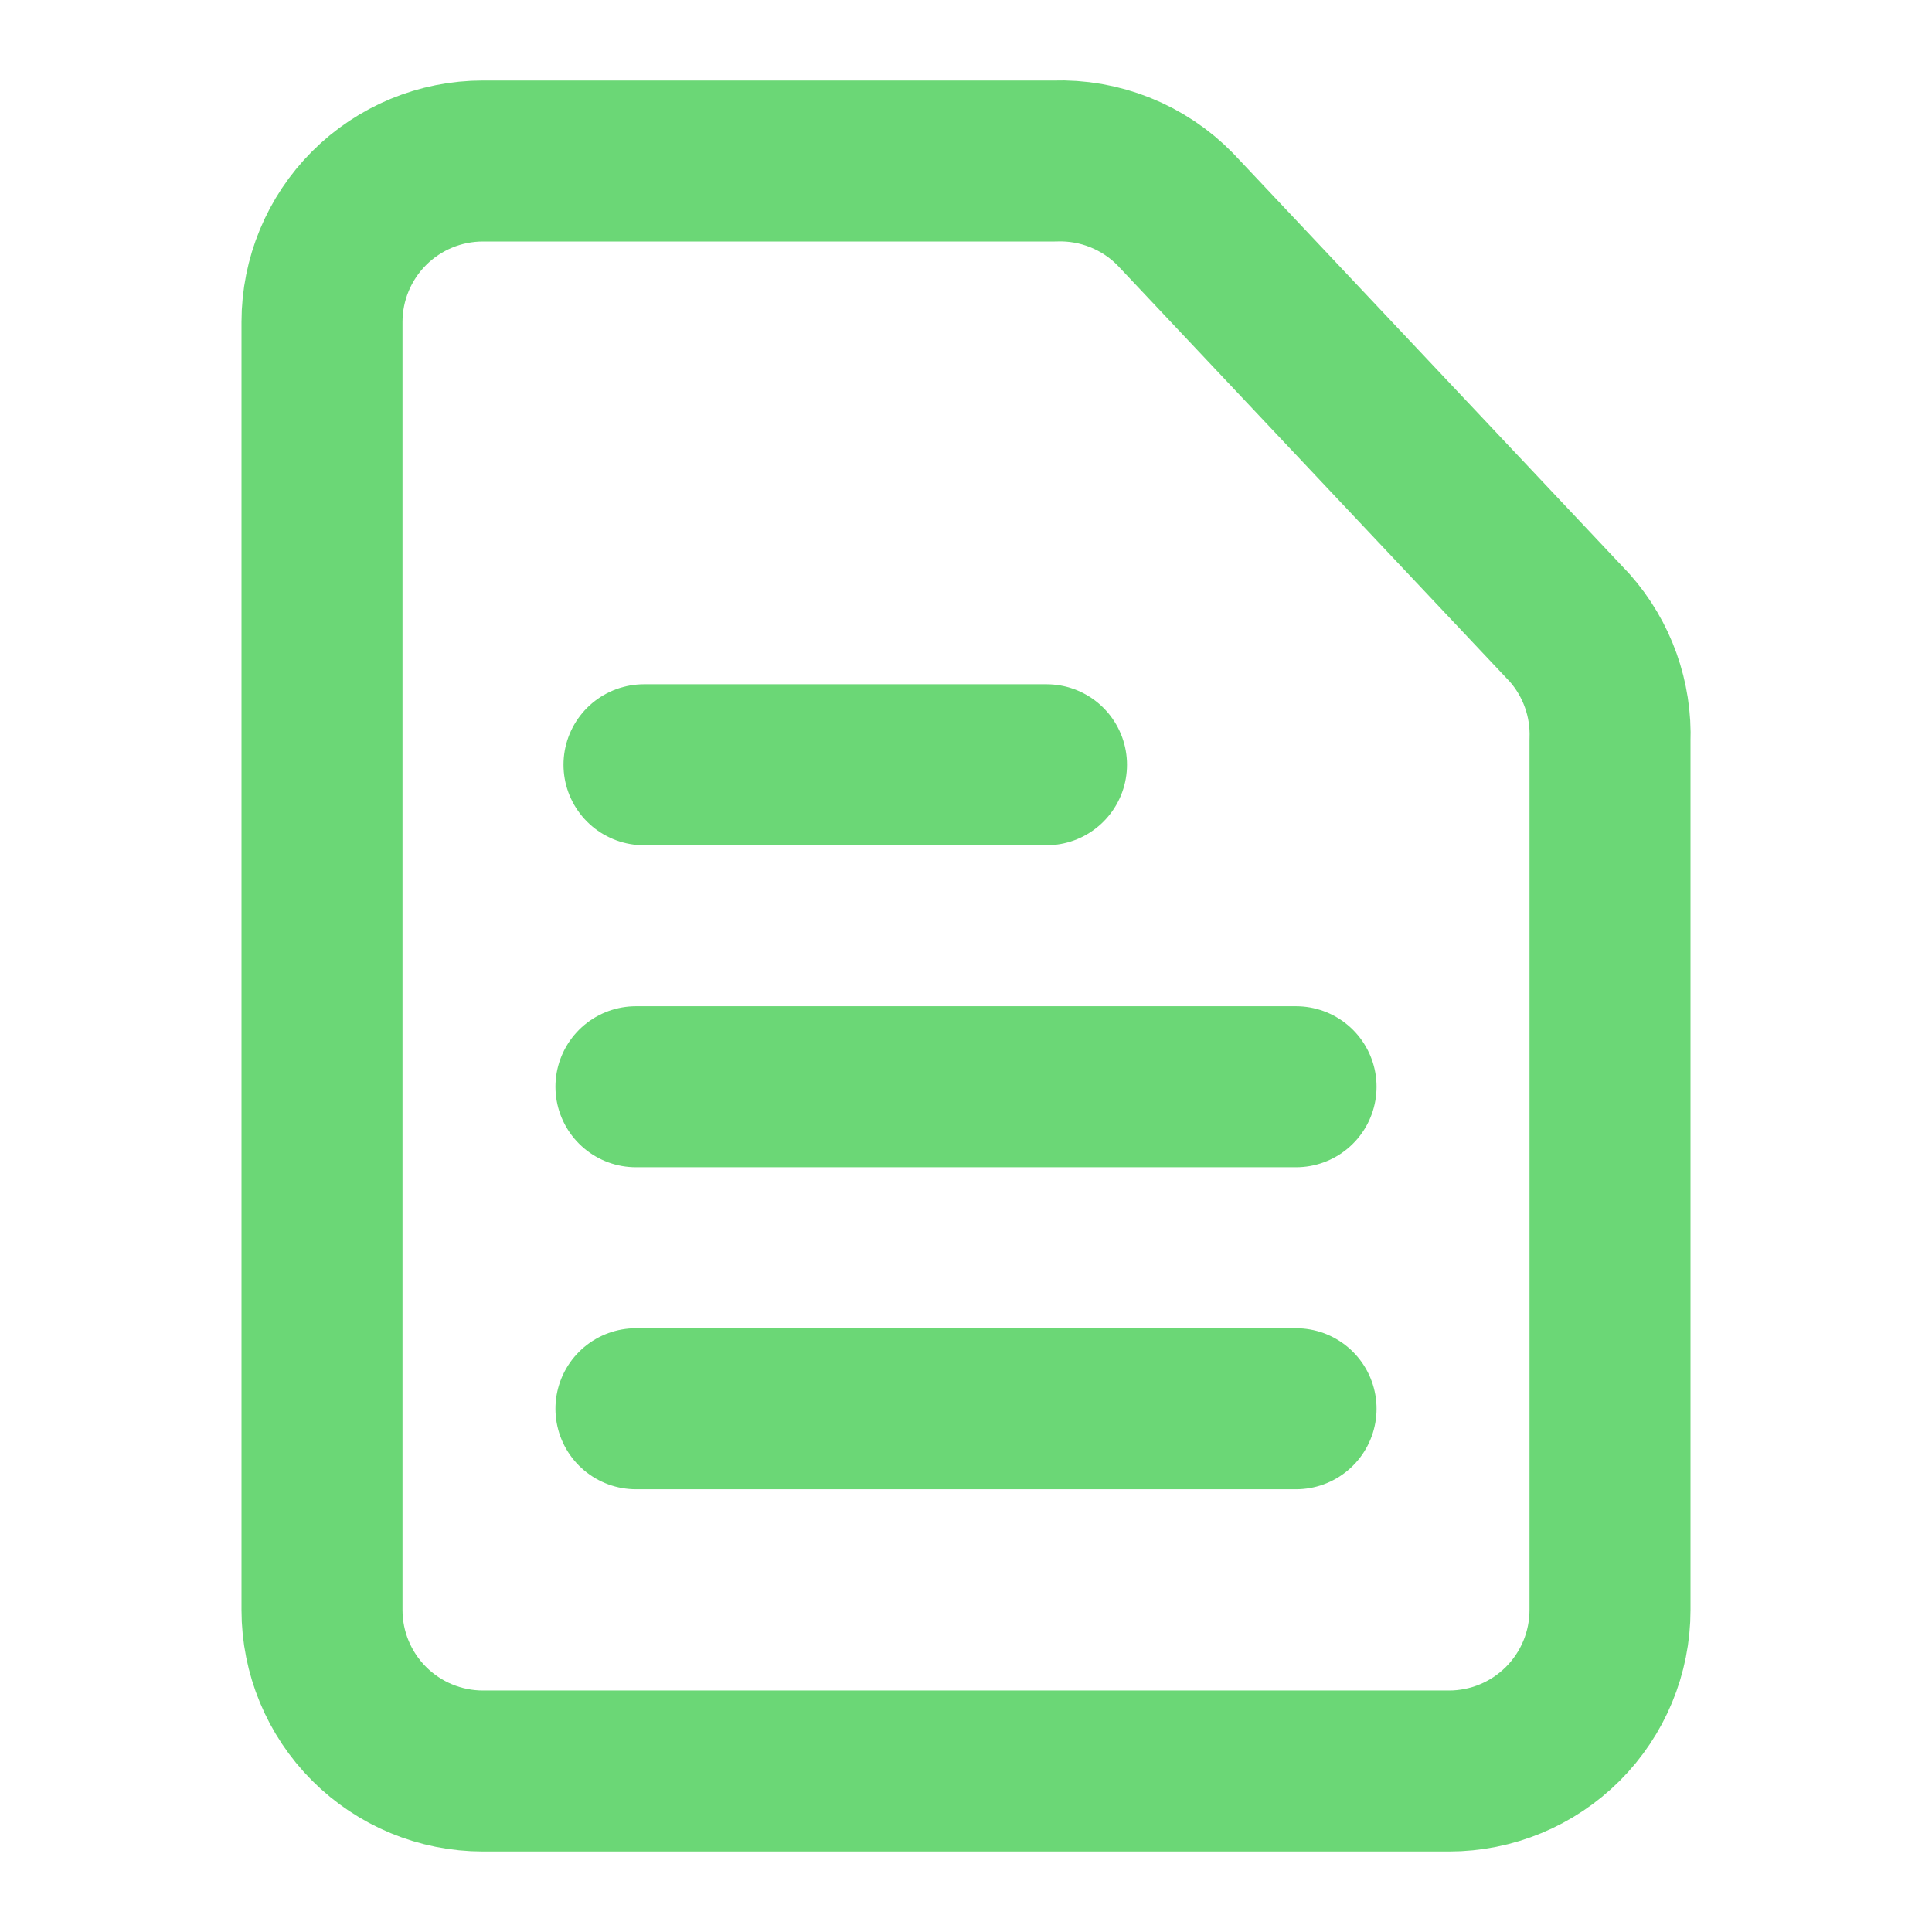 <?xml version="1.0" encoding="UTF-8"?> <svg xmlns="http://www.w3.org/2000/svg" width="800" height="800" viewBox="0 0 800 800" fill="none"> <path d="M600 733.333H200C182.319 733.333 165.362 726.31 152.859 713.807C140.357 701.305 133.333 684.348 133.333 666.667V133.333C133.333 115.652 140.357 98.695 152.859 86.193C165.362 73.691 182.319 66.667 200 66.667H436.667C445.933 66.34 455.166 67.95 463.776 71.394C472.385 74.837 480.182 80.039 486.667 86.667L650 260C661.345 272.836 667.313 289.547 666.667 306.667V666.667C666.667 684.348 659.643 701.305 647.14 713.807C634.638 726.31 617.681 733.333 600 733.333Z" stroke="#6BD776" stroke-width="66.667" stroke-linecap="round" stroke-linejoin="round"></path> <path d="M263.333 583.333H536.667" stroke="#6BD776" stroke-width="66.667" stroke-linecap="round" stroke-linejoin="round"></path> <path d="M263.333 450H536.667" stroke="#6BD776" stroke-width="66.667" stroke-linecap="round" stroke-linejoin="round"></path> <path d="M266.667 316.667H433.333" stroke="#6BD776" stroke-width="66.667" stroke-linecap="round" stroke-linejoin="round"></path> </svg> 